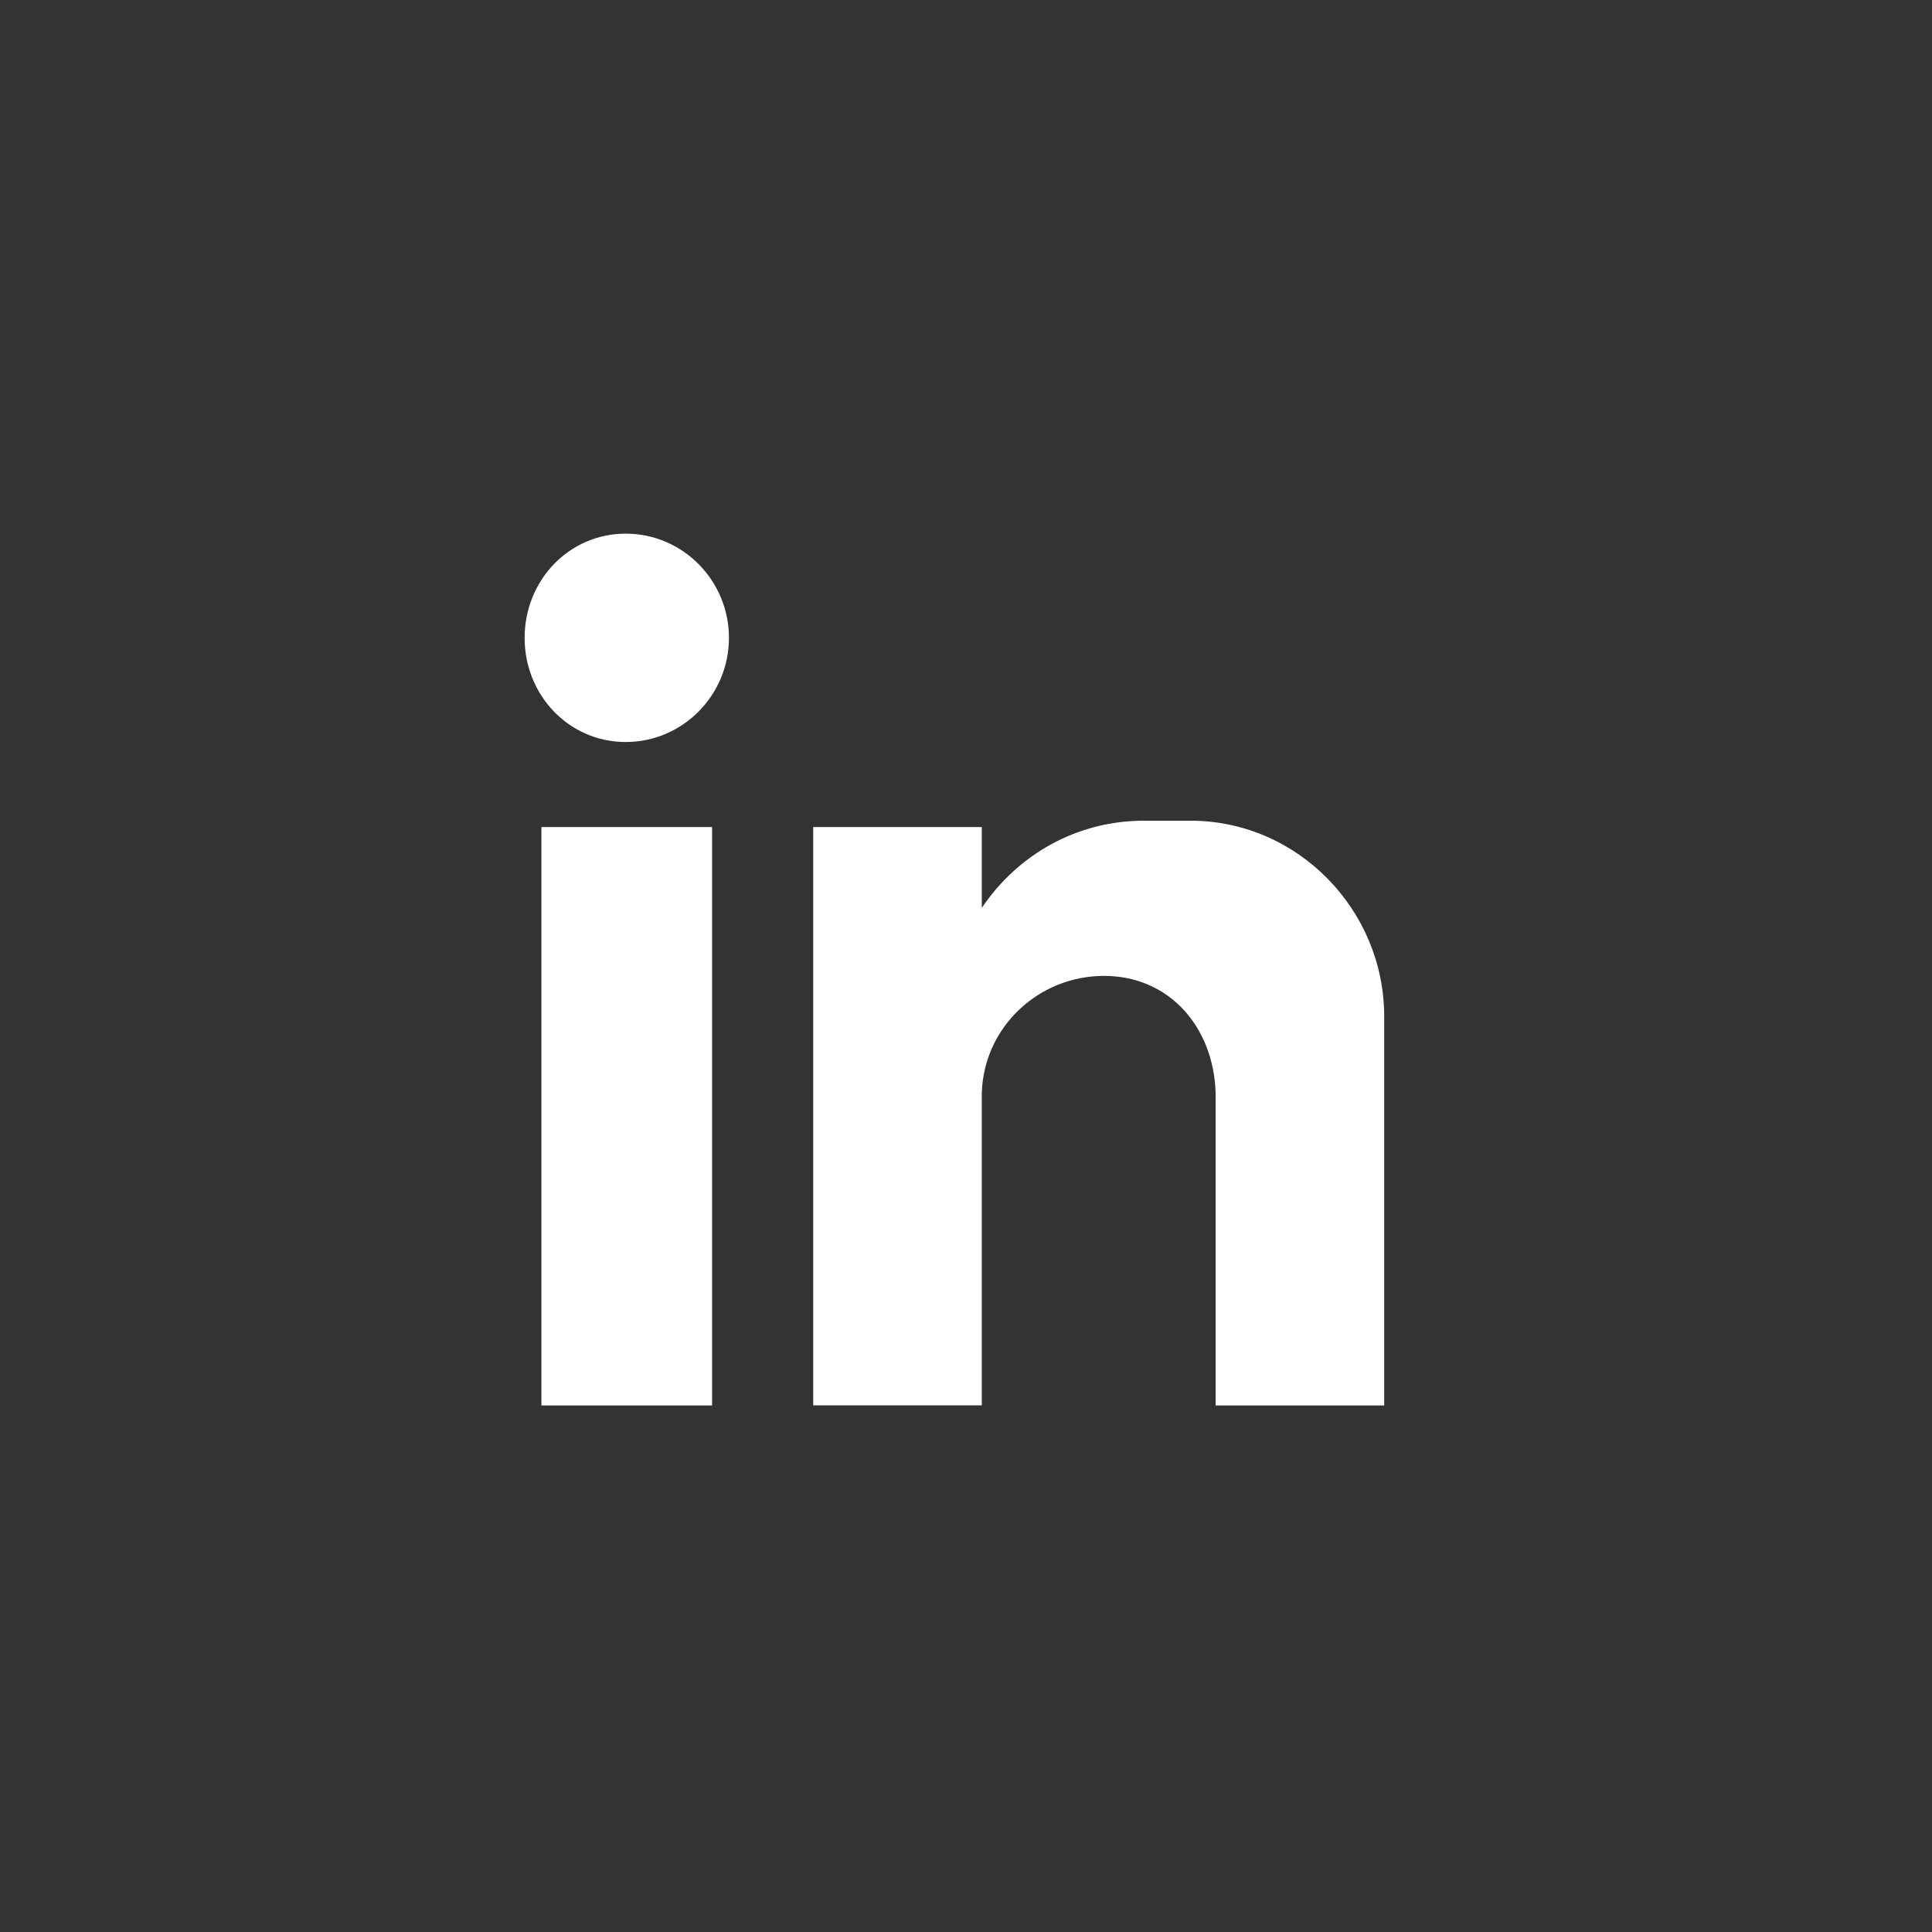 <svg width="33" height="33" viewBox="0 0 33 33" fill="none" xmlns="http://www.w3.org/2000/svg">
<rect x="0" y="0" width="33" height="33" fill="#333333" stroke="none"/>
<path fill-rule="evenodd" clip-rule="evenodd" d="M9.248 14.127H12.163V24.006H9.248V14.127ZM10.688 9.115C11.66 9.115 12.451 9.914 12.451 10.895C12.451 11.875 11.66 12.674 10.688 12.674C9.717 12.674 8.961 11.875 8.961 10.895C8.961 9.914 9.717 9.115 10.688 9.115ZM13.891 14.127H16.77V15.507C17.382 14.599 18.39 14.018 19.541 14.018H20.332C22.168 14.018 23.643 15.544 23.643 17.36V24.006H20.764V23.097V18.666C20.728 17.541 19.972 16.669 18.857 16.669C17.741 16.669 16.805 17.541 16.77 18.666V24.005H13.89V14.127H13.891Z" fill="white"/>
</svg>
